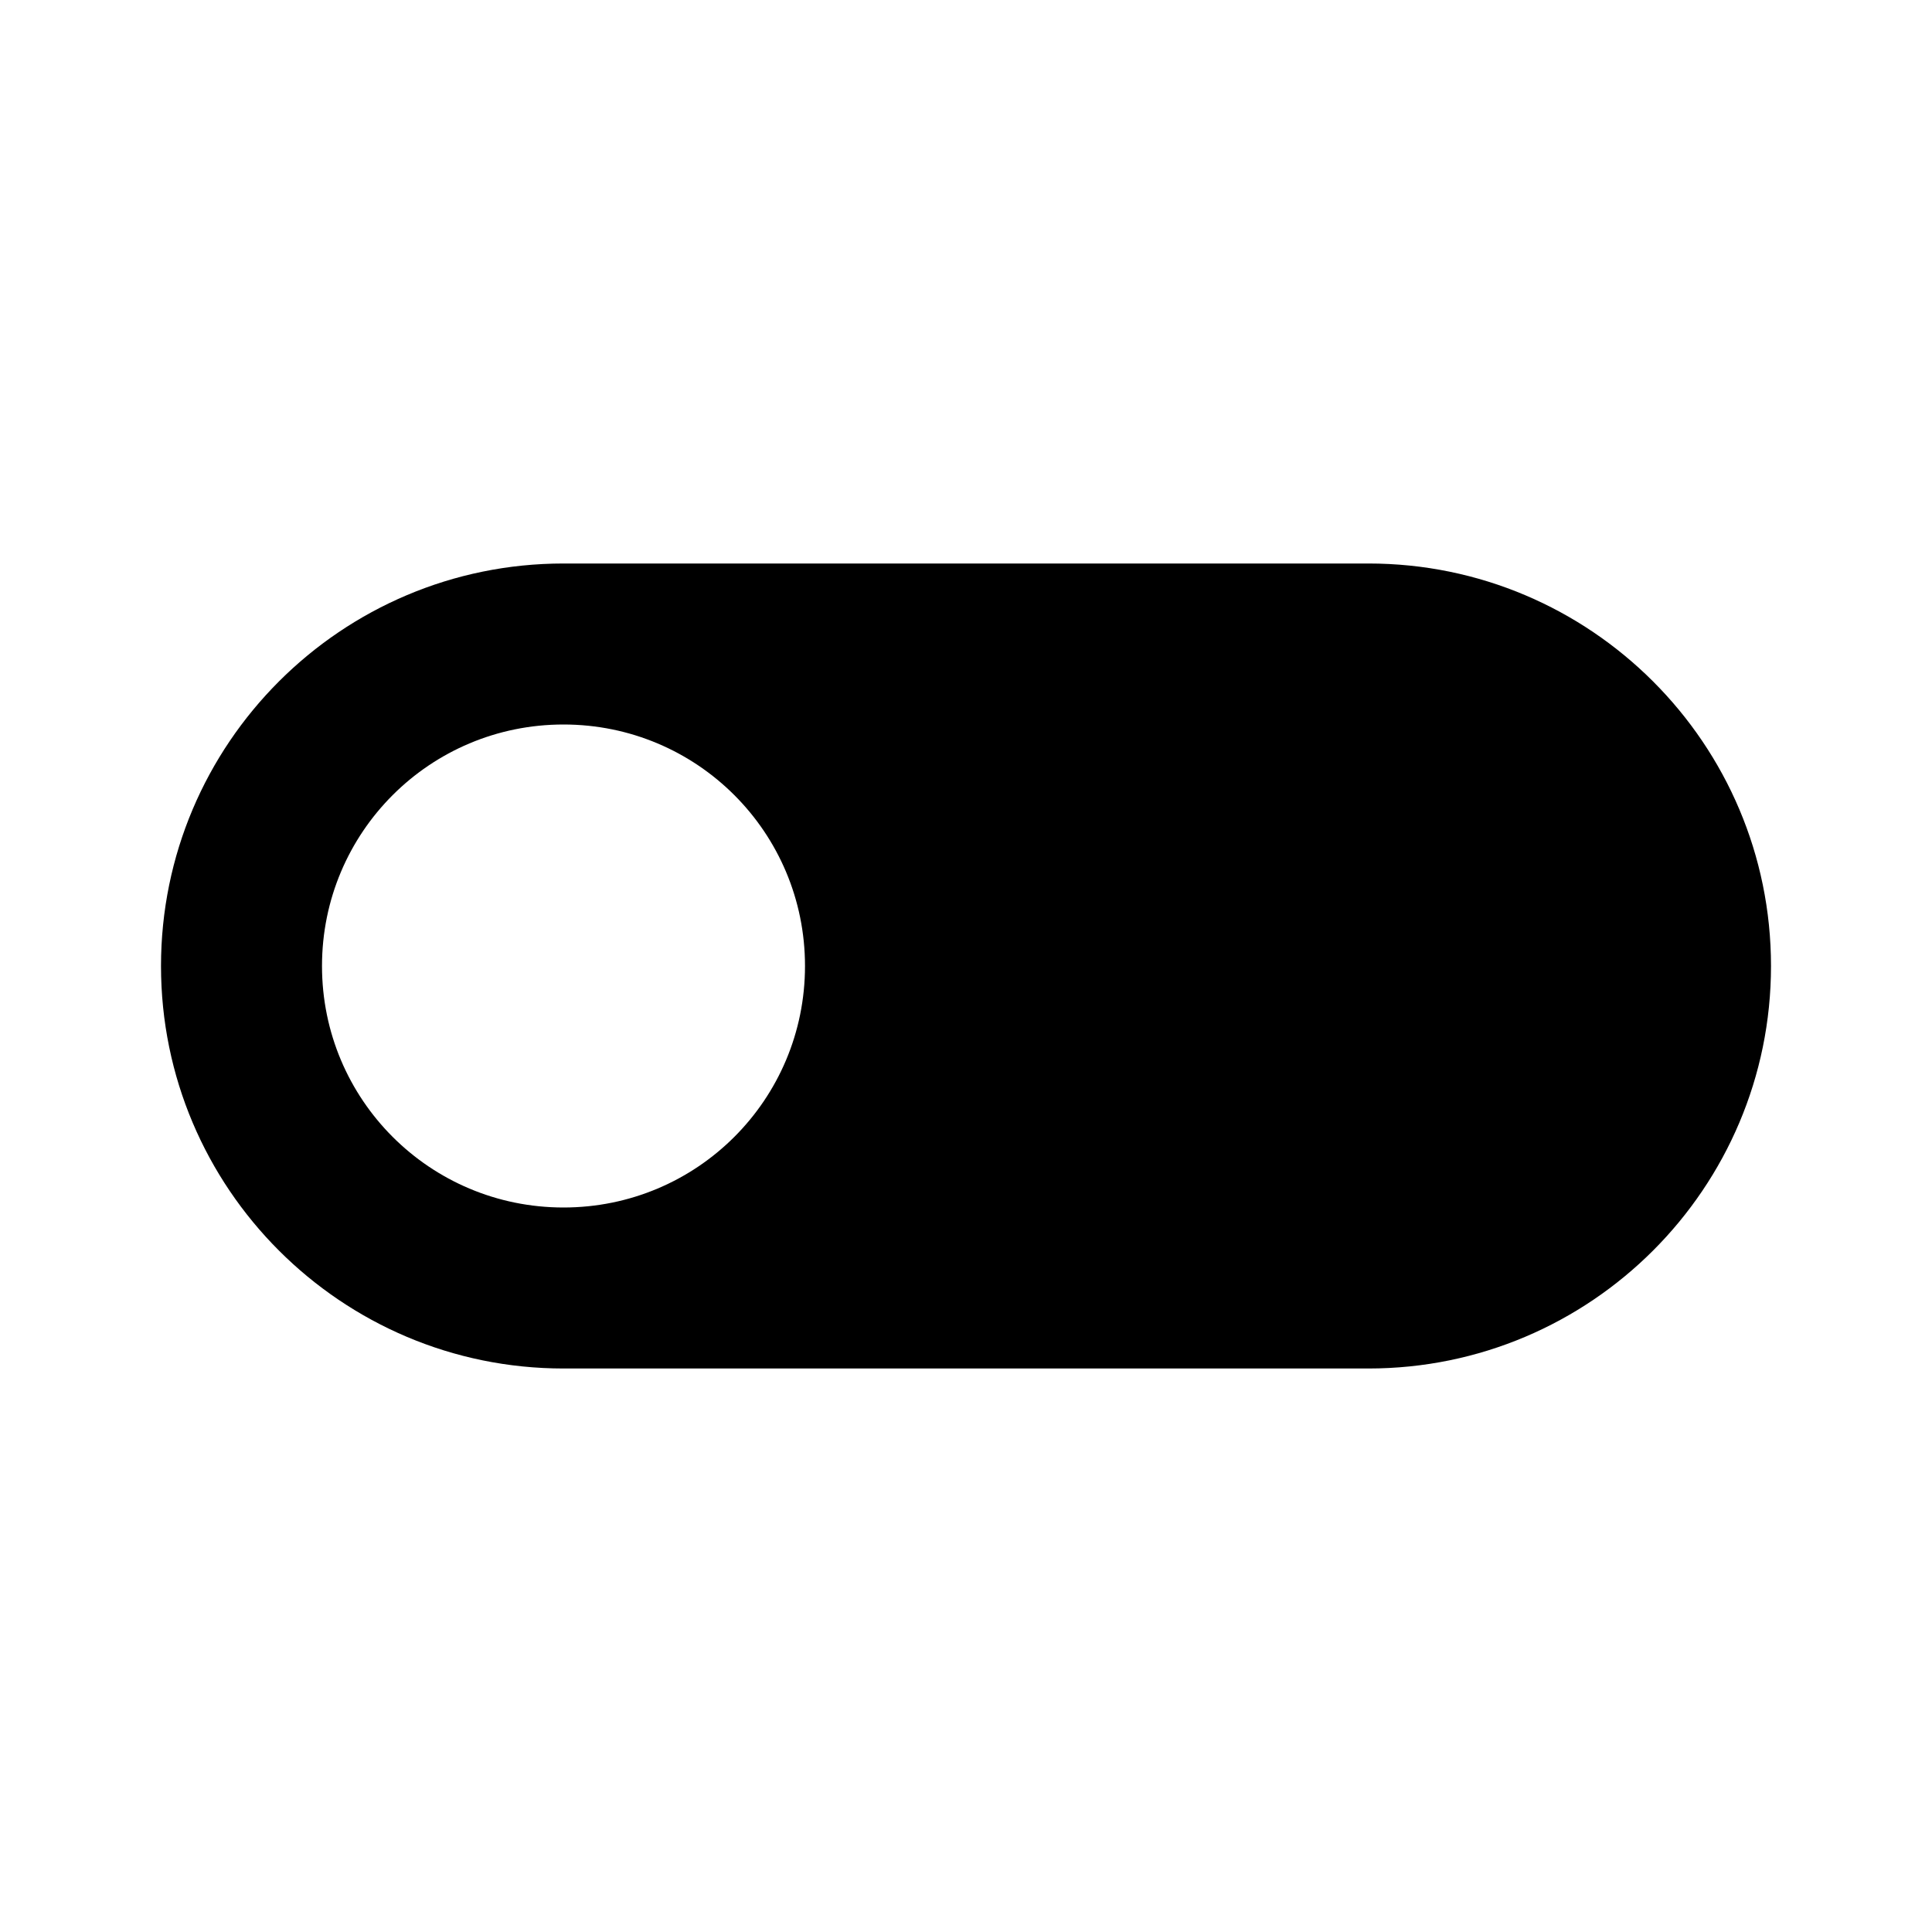 <svg xmlns="http://www.w3.org/2000/svg" width="24" height="24" viewBox="0 0 24 24" id="toggle"><path fill="none" d="M0 0h24v24H0V0z"></path><path d="M17 7H7c-2.76 0-5 2.24-5 5s2.24 5 5 5h10c2.76 0 5-2.24 5-5s-2.24-5-5-5zM7 15c-1.66 0-3-1.34-3-3s1.34-3 3-3 3 1.34 3 3-1.34 3-3 3z"></path></svg>